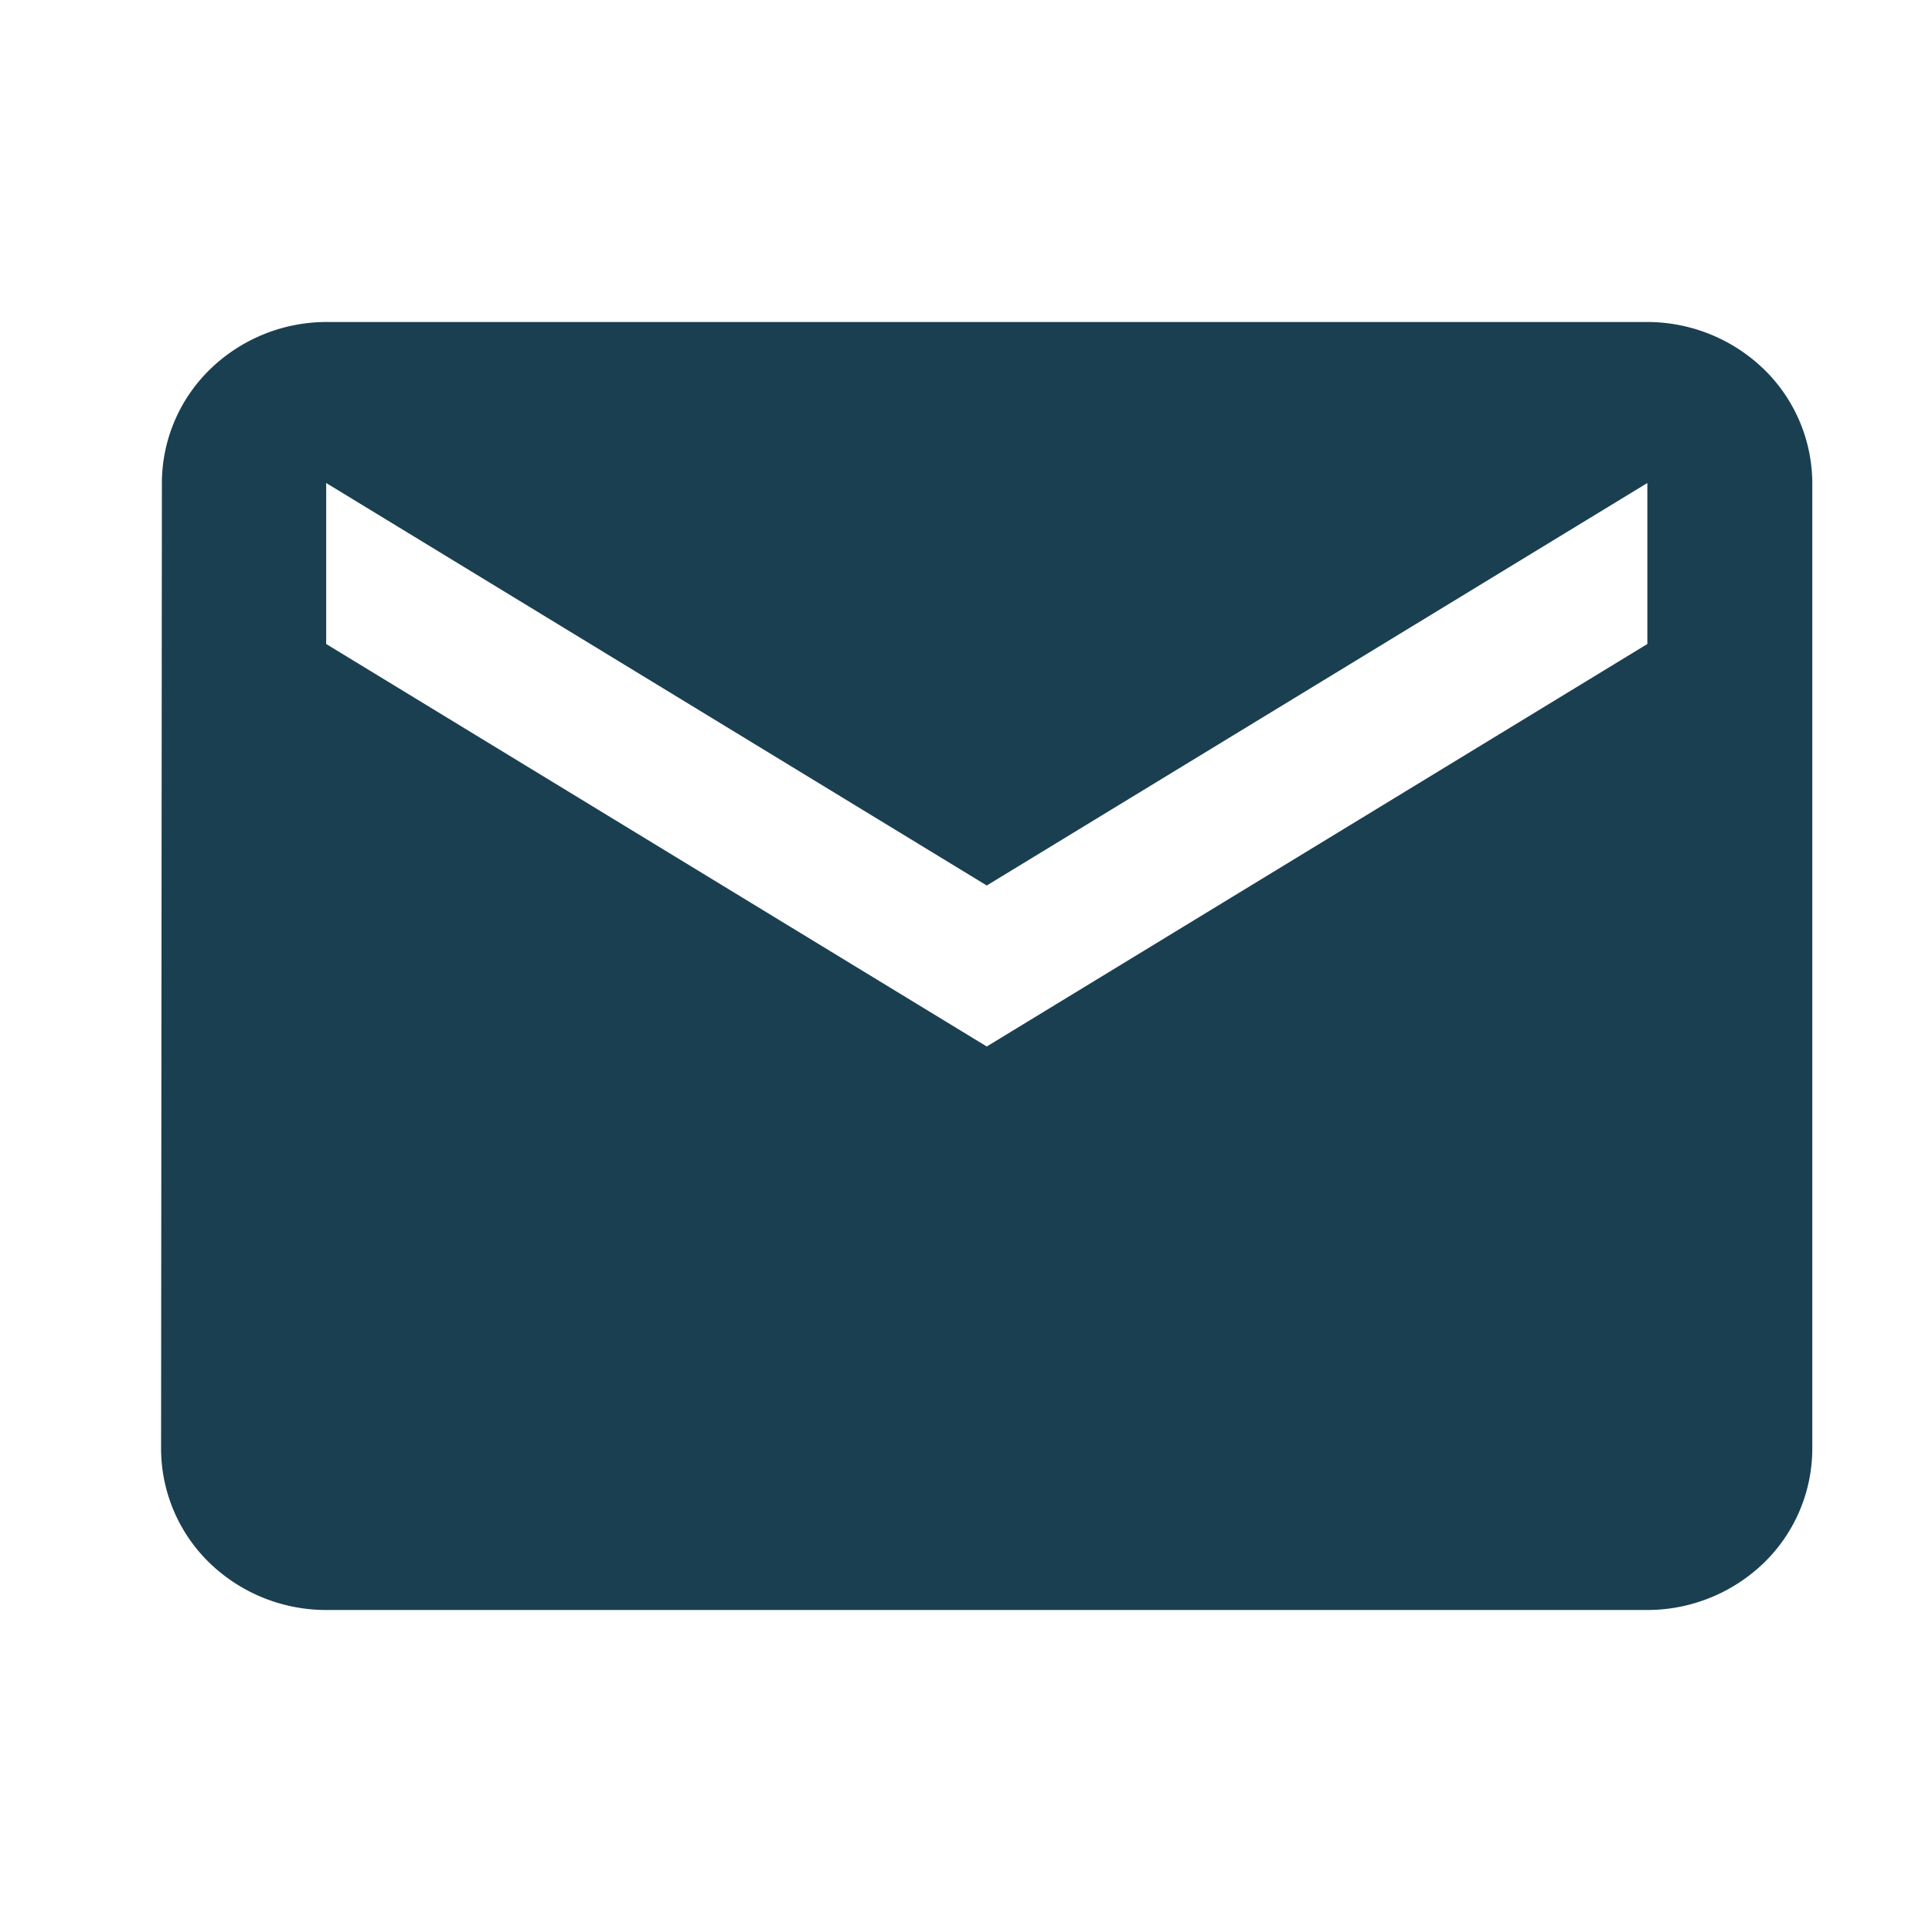 <svg xmlns="http://www.w3.org/2000/svg" xmlns:xlink="http://www.w3.org/1999/xlink" width="24" height="24" viewBox="0 0 24 24">
  <defs>
    <clipPath id="clip-path">
      <rect id="Rectangle_3088" data-name="Rectangle 3088" width="24" height="24" transform="translate(-1268 -5558)" fill="#b2b2b2" stroke="#707070" stroke-width="1"/>
    </clipPath>
  </defs>
  <g id="Mask_Group_30" data-name="Mask Group 30" transform="translate(1268 5558)" clip-path="url(#clip-path)">
    <g id="Group_944" data-name="Group 944" transform="translate(-1268.279 -5558)">
      <path id="Path_508" data-name="Path 508" d="M20.743,4H4.331a2.078,2.078,0,0,0-1.444.589A1.975,1.975,0,0,0,2.29,6l-.01,12a1.981,1.981,0,0,0,.6,1.413A2.085,2.085,0,0,0,4.331,20H20.743a2.085,2.085,0,0,0,1.449-.587,1.981,1.981,0,0,0,.6-1.413V6a1.981,1.981,0,0,0-.6-1.412A2.085,2.085,0,0,0,20.743,4Zm0,4-8.206,5L4.331,8V6l8.206,5,8.206-5Z" fill="#1a3f51"/>
    </g>
  </g>
</svg>
